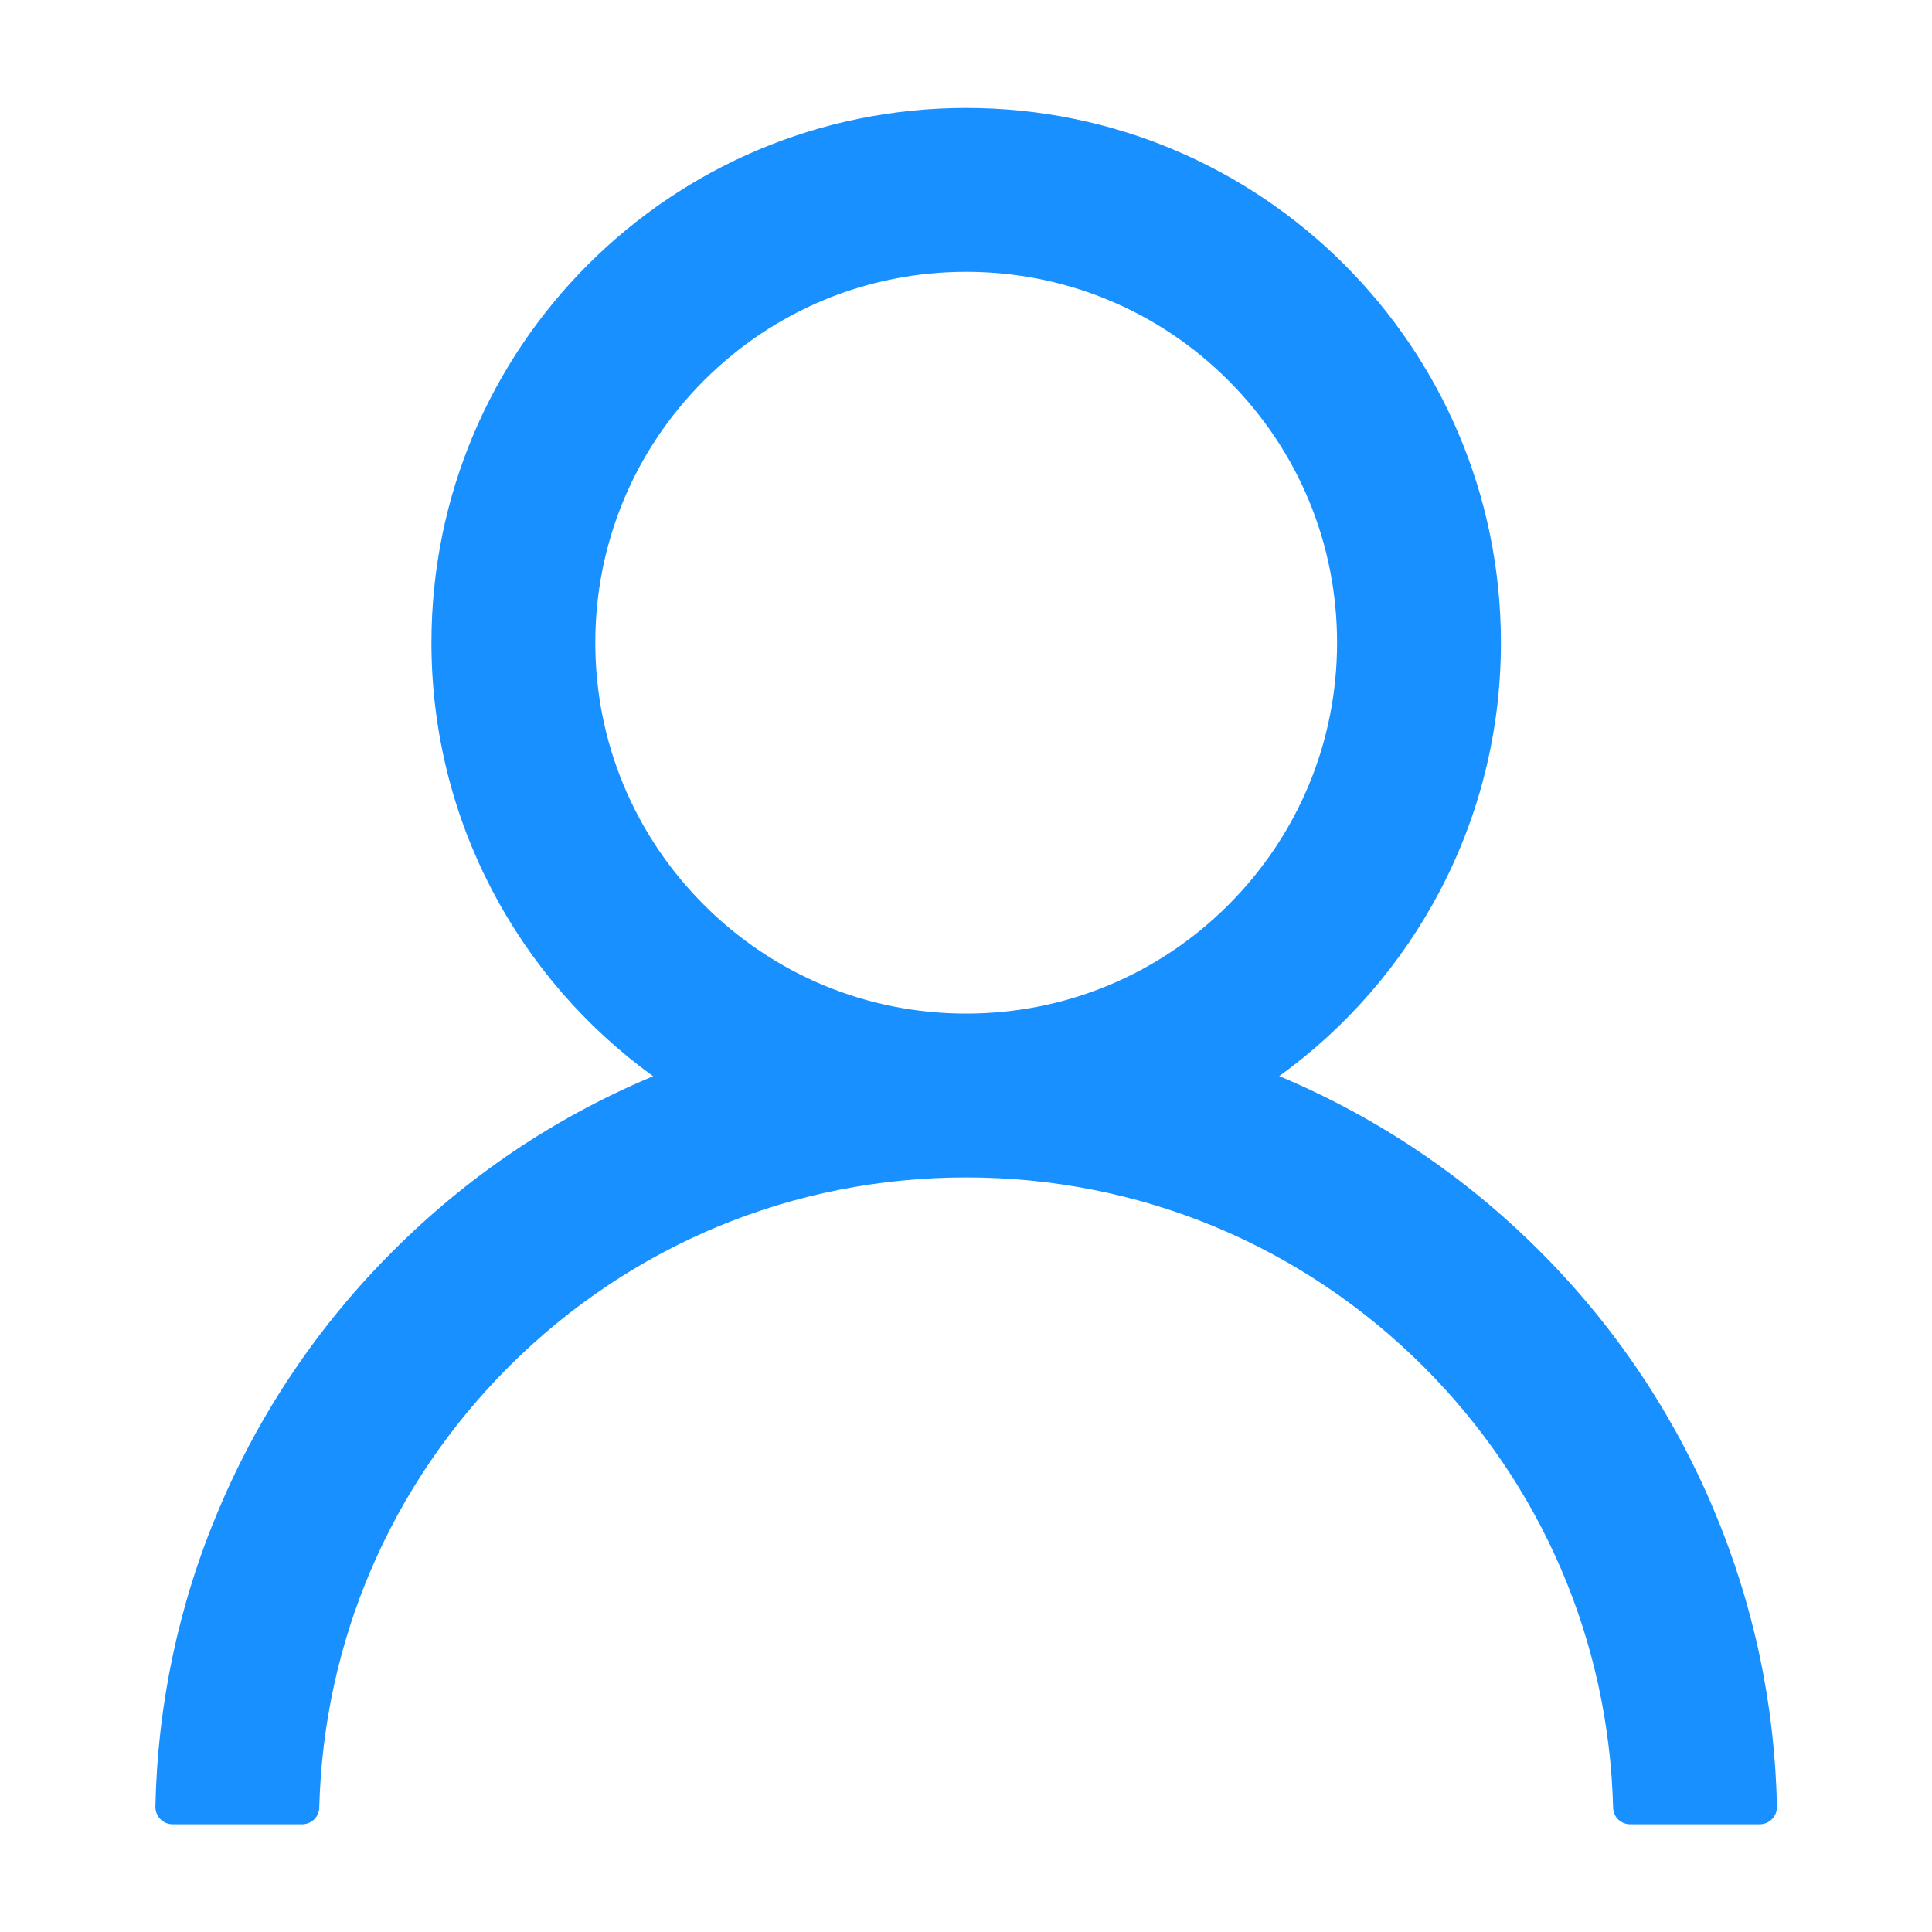 <svg width="16" height="16" viewBox="0 0 16 16" fill="none" xmlns="http://www.w3.org/2000/svg">
<path d="M14.189 12.494C13.852 11.696 13.363 10.971 12.75 10.36C12.138 9.747 11.413 9.258 10.616 8.921C10.609 8.917 10.601 8.915 10.594 8.912C11.707 8.108 12.43 6.799 12.43 5.322C12.43 2.876 10.448 0.894 8.001 0.894C5.555 0.894 3.573 2.876 3.573 5.322C3.573 6.799 4.296 8.108 5.409 8.913C5.401 8.917 5.394 8.919 5.387 8.922C4.587 9.26 3.869 9.744 3.253 10.362C2.64 10.973 2.151 11.698 1.814 12.495C1.482 13.276 1.304 14.113 1.287 14.962C1.287 14.981 1.29 15 1.297 15.017C1.304 15.035 1.314 15.051 1.328 15.065C1.341 15.079 1.357 15.089 1.375 15.097C1.392 15.104 1.411 15.108 1.43 15.108H2.501C2.58 15.108 2.643 15.046 2.644 14.969C2.68 13.59 3.234 12.299 4.212 11.32C5.225 10.308 6.569 9.751 8.001 9.751C9.434 9.751 10.778 10.308 11.791 11.32C12.769 12.299 13.323 13.59 13.359 14.969C13.36 15.047 13.423 15.108 13.501 15.108H14.573C14.592 15.108 14.611 15.104 14.628 15.097C14.646 15.089 14.662 15.079 14.675 15.065C14.688 15.051 14.699 15.035 14.706 15.017C14.713 15 14.716 14.981 14.716 14.962C14.698 14.108 14.521 13.278 14.189 12.494ZM8.001 8.394C7.182 8.394 6.41 8.074 5.83 7.494C5.25 6.913 4.93 6.142 4.93 5.322C4.93 4.503 5.25 3.731 5.83 3.151C6.41 2.571 7.182 2.251 8.001 2.251C8.821 2.251 9.593 2.571 10.173 3.151C10.753 3.731 11.073 4.503 11.073 5.322C11.073 6.142 10.753 6.913 10.173 7.494C9.593 8.074 8.821 8.394 8.001 8.394Z" fill="#1890FF"/>
</svg>
